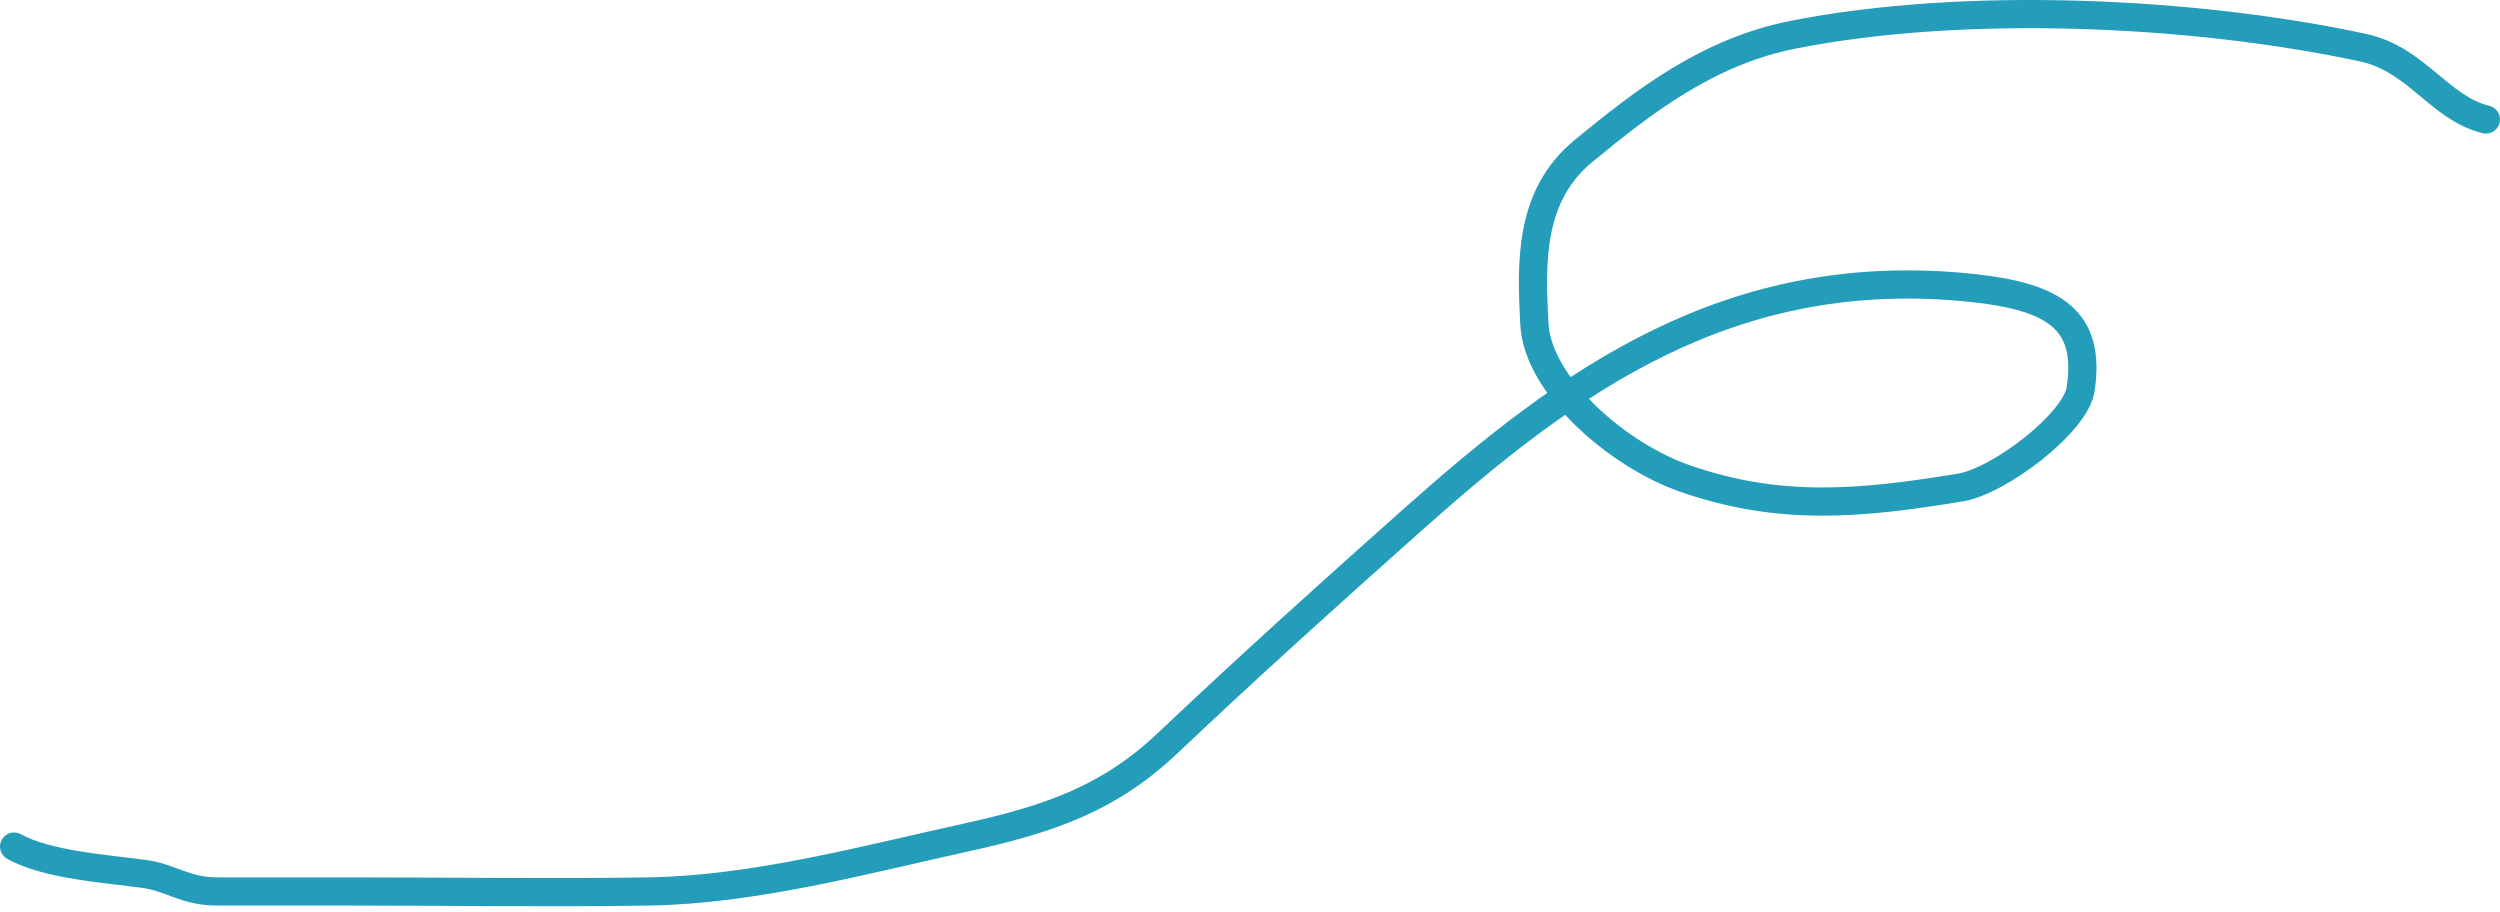 <svg width="266" height="97" viewBox="0 0 266 97" fill="none" xmlns="http://www.w3.org/2000/svg">
<path d="M264.5 12.713C259.526 11.489 257.144 6.301 251.44 5.073C233.55 1.221 209.096 0.068 190.798 3.693C181.672 5.501 174.879 10.815 168.493 16.056C162.676 20.83 162.912 27.963 163.257 34.468C163.607 41.088 172.203 48.461 179.29 50.917C189.416 54.426 197.918 53.622 208.577 51.872C212.724 51.192 220.831 45.008 221.378 41.419C222.492 34.102 218.676 31.584 209.934 30.648C184.163 27.889 166.894 40.546 150.456 55.162C141.568 63.065 132.872 70.896 124.272 79.04C118.078 84.906 111.847 87.122 102.743 89.121C91.997 91.481 80.267 94.677 68.996 94.852C58.38 95.016 47.74 94.852 37.123 94.852C32.447 94.852 27.77 94.852 23.094 94.852C19.724 94.852 18.171 93.374 15.4 92.995C11.134 92.411 5.08 92.035 1.5 90.076" stroke="#239DB9" stroke-width="3" stroke-linecap="round"/>
</svg>
